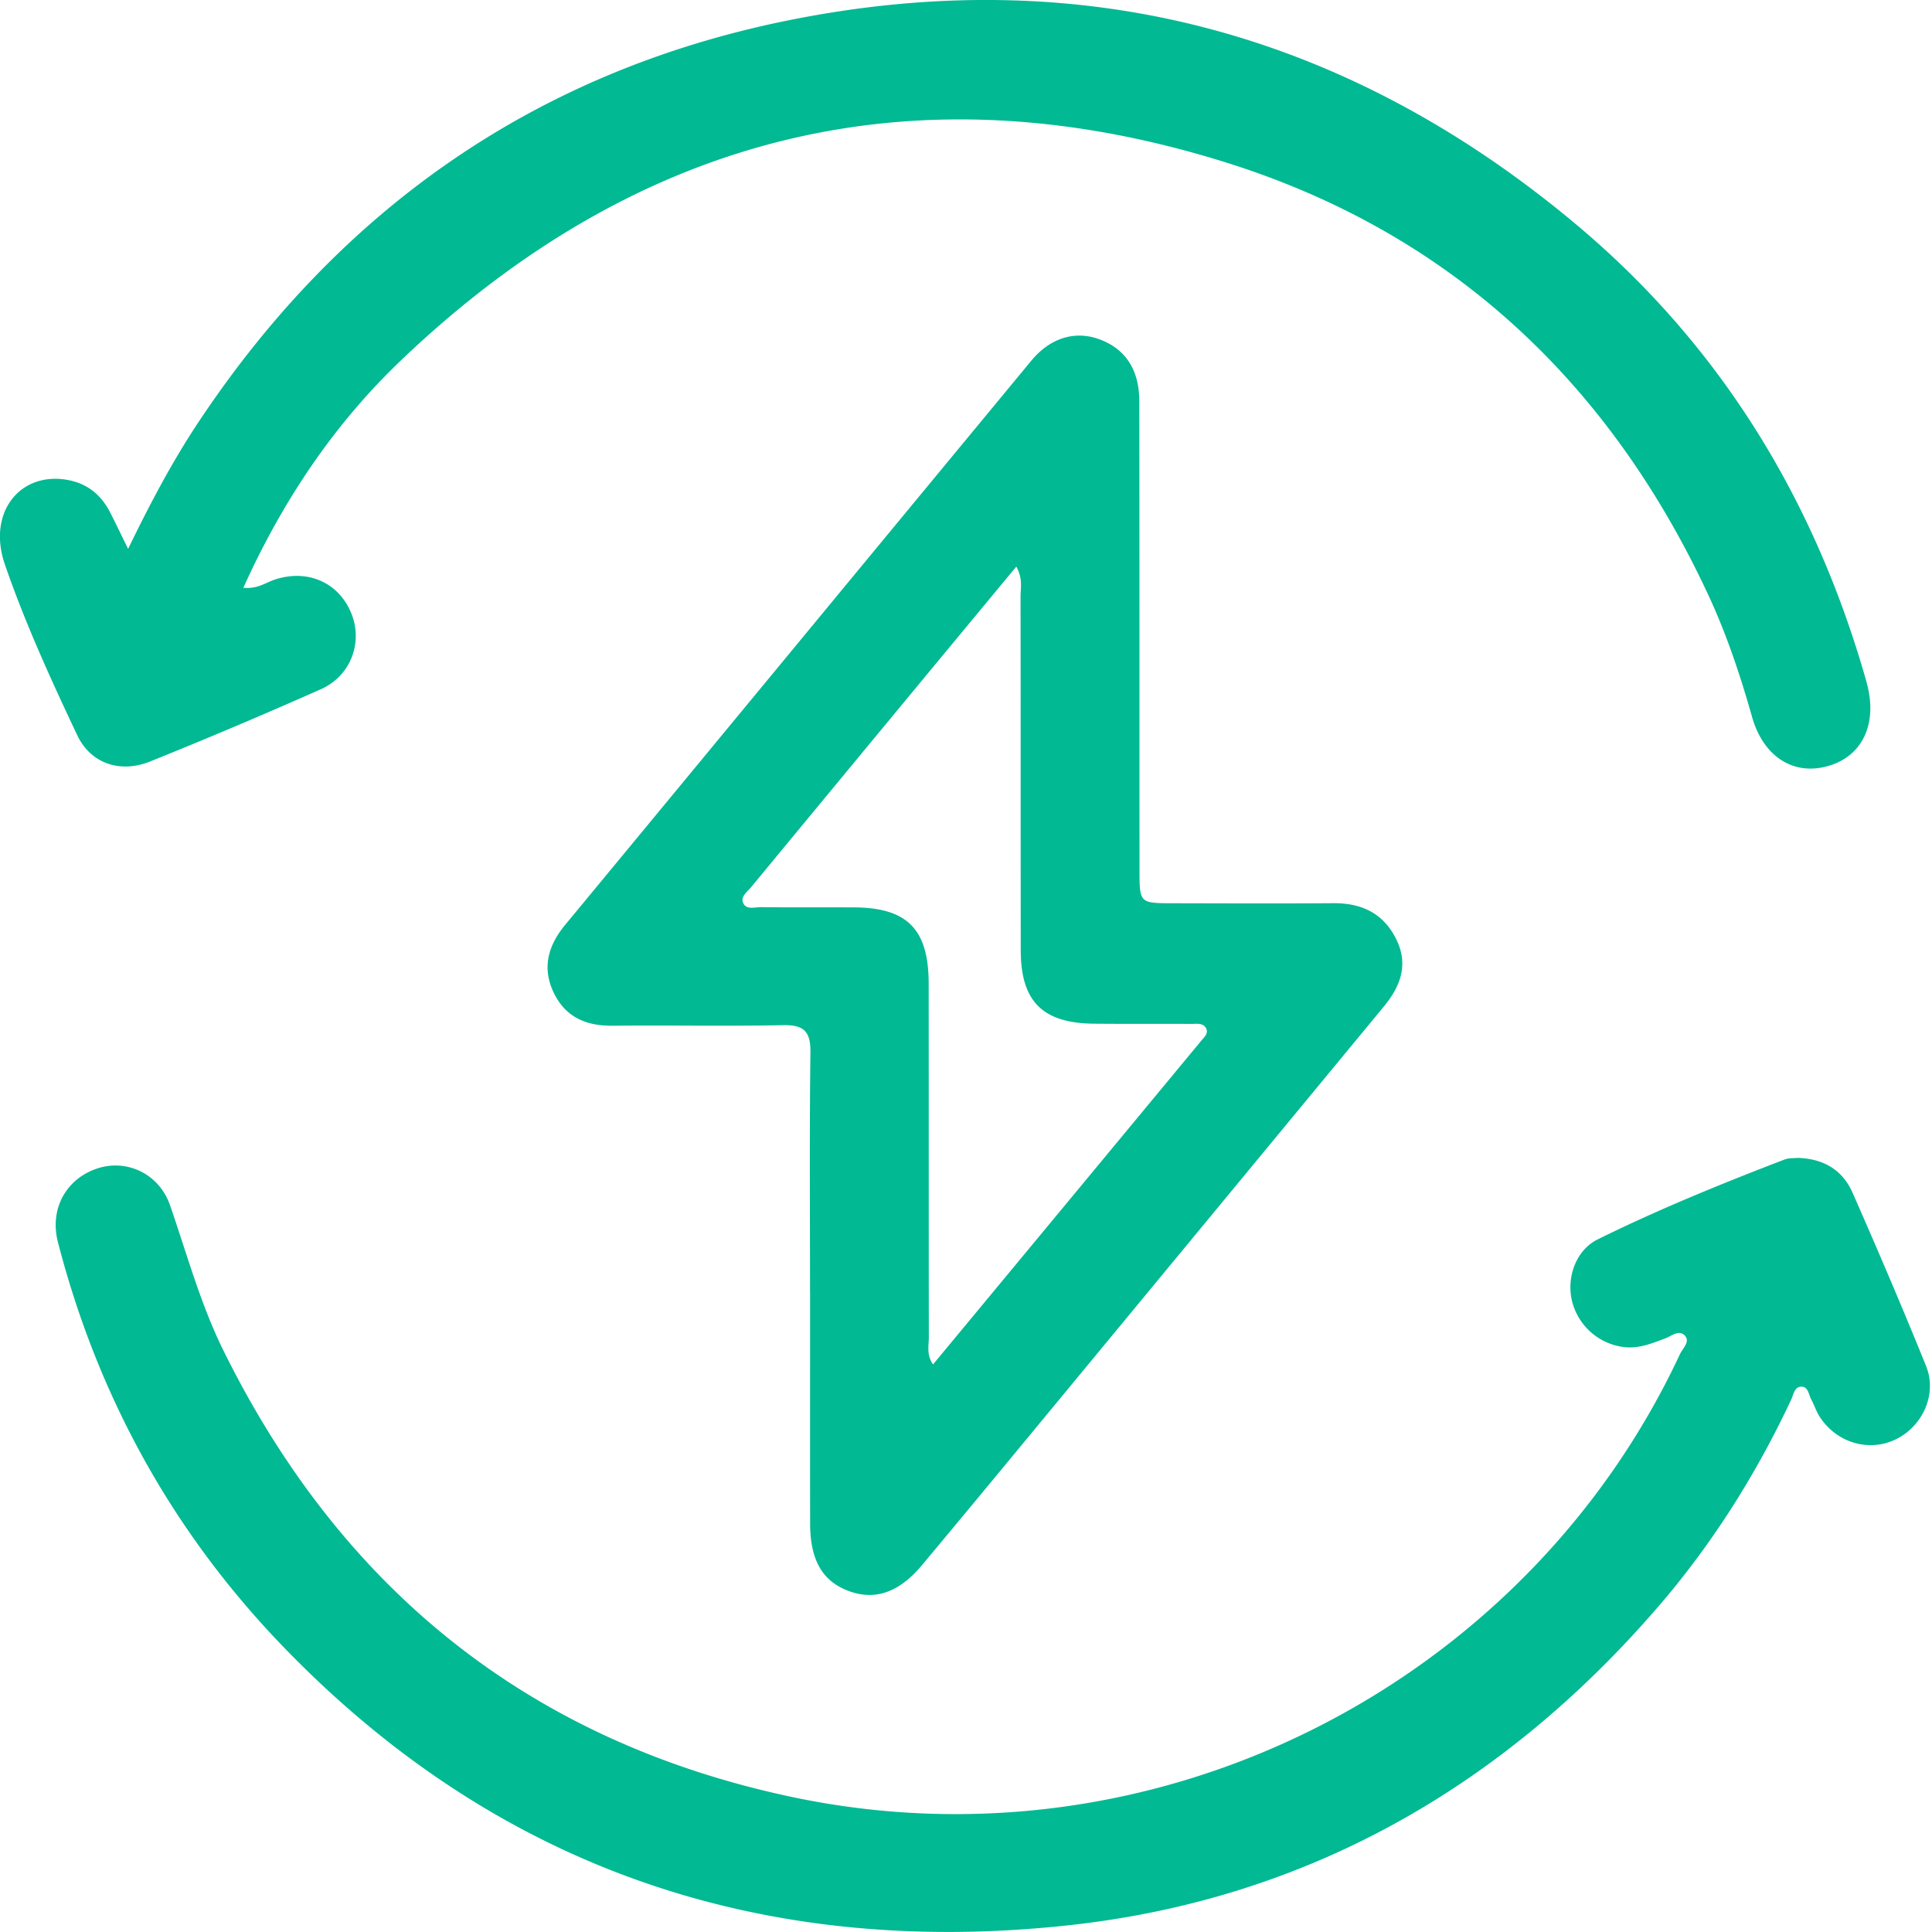 <svg xmlns="http://www.w3.org/2000/svg" width="240" height="240" fill="none"><g fill="#01B993" clip-path="url(#a)"><path d="M100.625 160.3c0-9.859-.075-19.725.05-29.584.031-2.593-.823-3.416-3.39-3.366-7.055.143-14.117-.006-21.178.069-3.334.037-5.908-1.091-7.354-4.176-1.44-3.079-.642-5.815 1.458-8.357 19.308-23.353 38.591-46.73 57.905-70.083 2.331-2.823 5.378-3.727 8.314-2.705 3.297 1.153 5.091 3.74 5.098 7.728.031 19.414.012 38.821.025 58.235 0 4.126.012 4.138 4.157 4.145 6.643.012 13.287.043 19.93-.007 3.553-.025 6.258 1.284 7.841 4.55 1.527 3.154.448 5.846-1.602 8.32-14.802 17.924-29.603 35.848-44.411 53.766a3792.785 3792.785 0 0 1-12.92 15.575c-2.805 3.359-5.74 4.412-8.95 3.29-3.384-1.184-4.954-3.814-4.961-8.444-.018-9.654 0-19.308-.006-28.962l-.006.006zm25.633-89.926c-4.075 4.918-7.908 9.542-11.741 14.173-7.08 8.557-14.16 17.12-21.234 25.689-.455.549-1.252 1.103-1.003 1.833.349 1.009 1.42.617 2.194.623 3.839.037 7.684.012 11.529.025 6.706.018 9.355 2.698 9.361 9.491.013 14.64 0 29.286.019 43.926 0 1.034-.312 2.181.524 3.359 11.212-13.53 22.268-26.867 33.318-40.211.38-.461.978-.947.554-1.62-.374-.605-1.103-.468-1.707-.468-4.051-.018-8.102.013-12.153-.025-6.401-.062-9.112-2.761-9.118-9.117-.019-14.64 0-29.286-.025-43.926 0-1.097.305-2.256-.53-3.745l.012-.007z"></path><path d="M223.342 143.842c3.285.094 5.591 1.577 6.812 4.369 3.129 7.124 6.201 14.278 9.112 21.489 1.377 3.422-.355 7.329-3.59 9.012-3.328 1.726-7.416.617-9.585-2.649-.455-.685-.704-1.496-1.097-2.231-.324-.604-.368-1.608-1.253-1.577-.847.031-.941.997-1.24 1.627-4.394 9.355-9.872 18.03-16.634 25.845-19.432 22.468-43.863 36.316-73.367 39.463-37.799 4.033-70.824-7.073-97.498-34.82-13.649-14.197-22.873-30.98-27.809-50.076-1.053-4.089.985-7.853 4.905-9.149 3.621-1.197 7.653.629 9.025 4.58 2.106 6.077 3.789 12.297 6.656 18.093 14.64 29.597 37.917 48.388 70.263 55.337 45.546 9.79 91.478-13.905 110.63-54.901.336-.729 1.252-1.527.704-2.244-.723-.947-1.727-.043-2.531.256-1.664.623-3.284 1.296-5.116 1.072a7.593 7.593 0 0 1-6.413-5.584c-.761-2.892.349-6.407 3.172-7.803 7.535-3.714 15.325-6.893 23.172-9.903.561-.218 1.227-.162 1.676-.212l.006.006zM30.229 73.011c1.763.187 2.785-.648 3.932-1.022 4.07-1.328 7.934.374 9.486 4.22 1.458 3.601-.063 7.752-3.79 9.41a653.418 653.418 0 0 1-21.22 8.98c-3.659 1.471-7.355.3-9.05-3.284C6.31 84.38 3.1 77.361.607 70.12c-2.238-6.494 1.925-11.58 7.815-10.495 2.43.449 4.132 1.838 5.241 3.995.698 1.352 1.346 2.723 2.25 4.562 2.748-5.653 5.453-10.776 8.65-15.606C42.17 26.007 66.526 8.93 97.675 2.58c36.534-7.448 69.421 1.296 98.034 25.228 17.787 14.877 29.473 33.842 35.917 56.072.118.399.23.798.33 1.203 1.278 5.01-.71 8.987-5.054 10.127-4.213 1.11-7.872-1.29-9.249-6.132-1.446-5.098-3.11-10.121-5.335-14.939-12.29-26.556-32.059-45.184-59.992-53.947C113.53 8.02 79.165 16.746 49.823 44.754c-8.308 7.927-14.69 17.407-19.588 28.25l-.006.007z"></path></g><defs><clipPath id="a"><path fill="#fff" d="M0 0h239.744v240H0z"></path></clipPath></defs></svg>